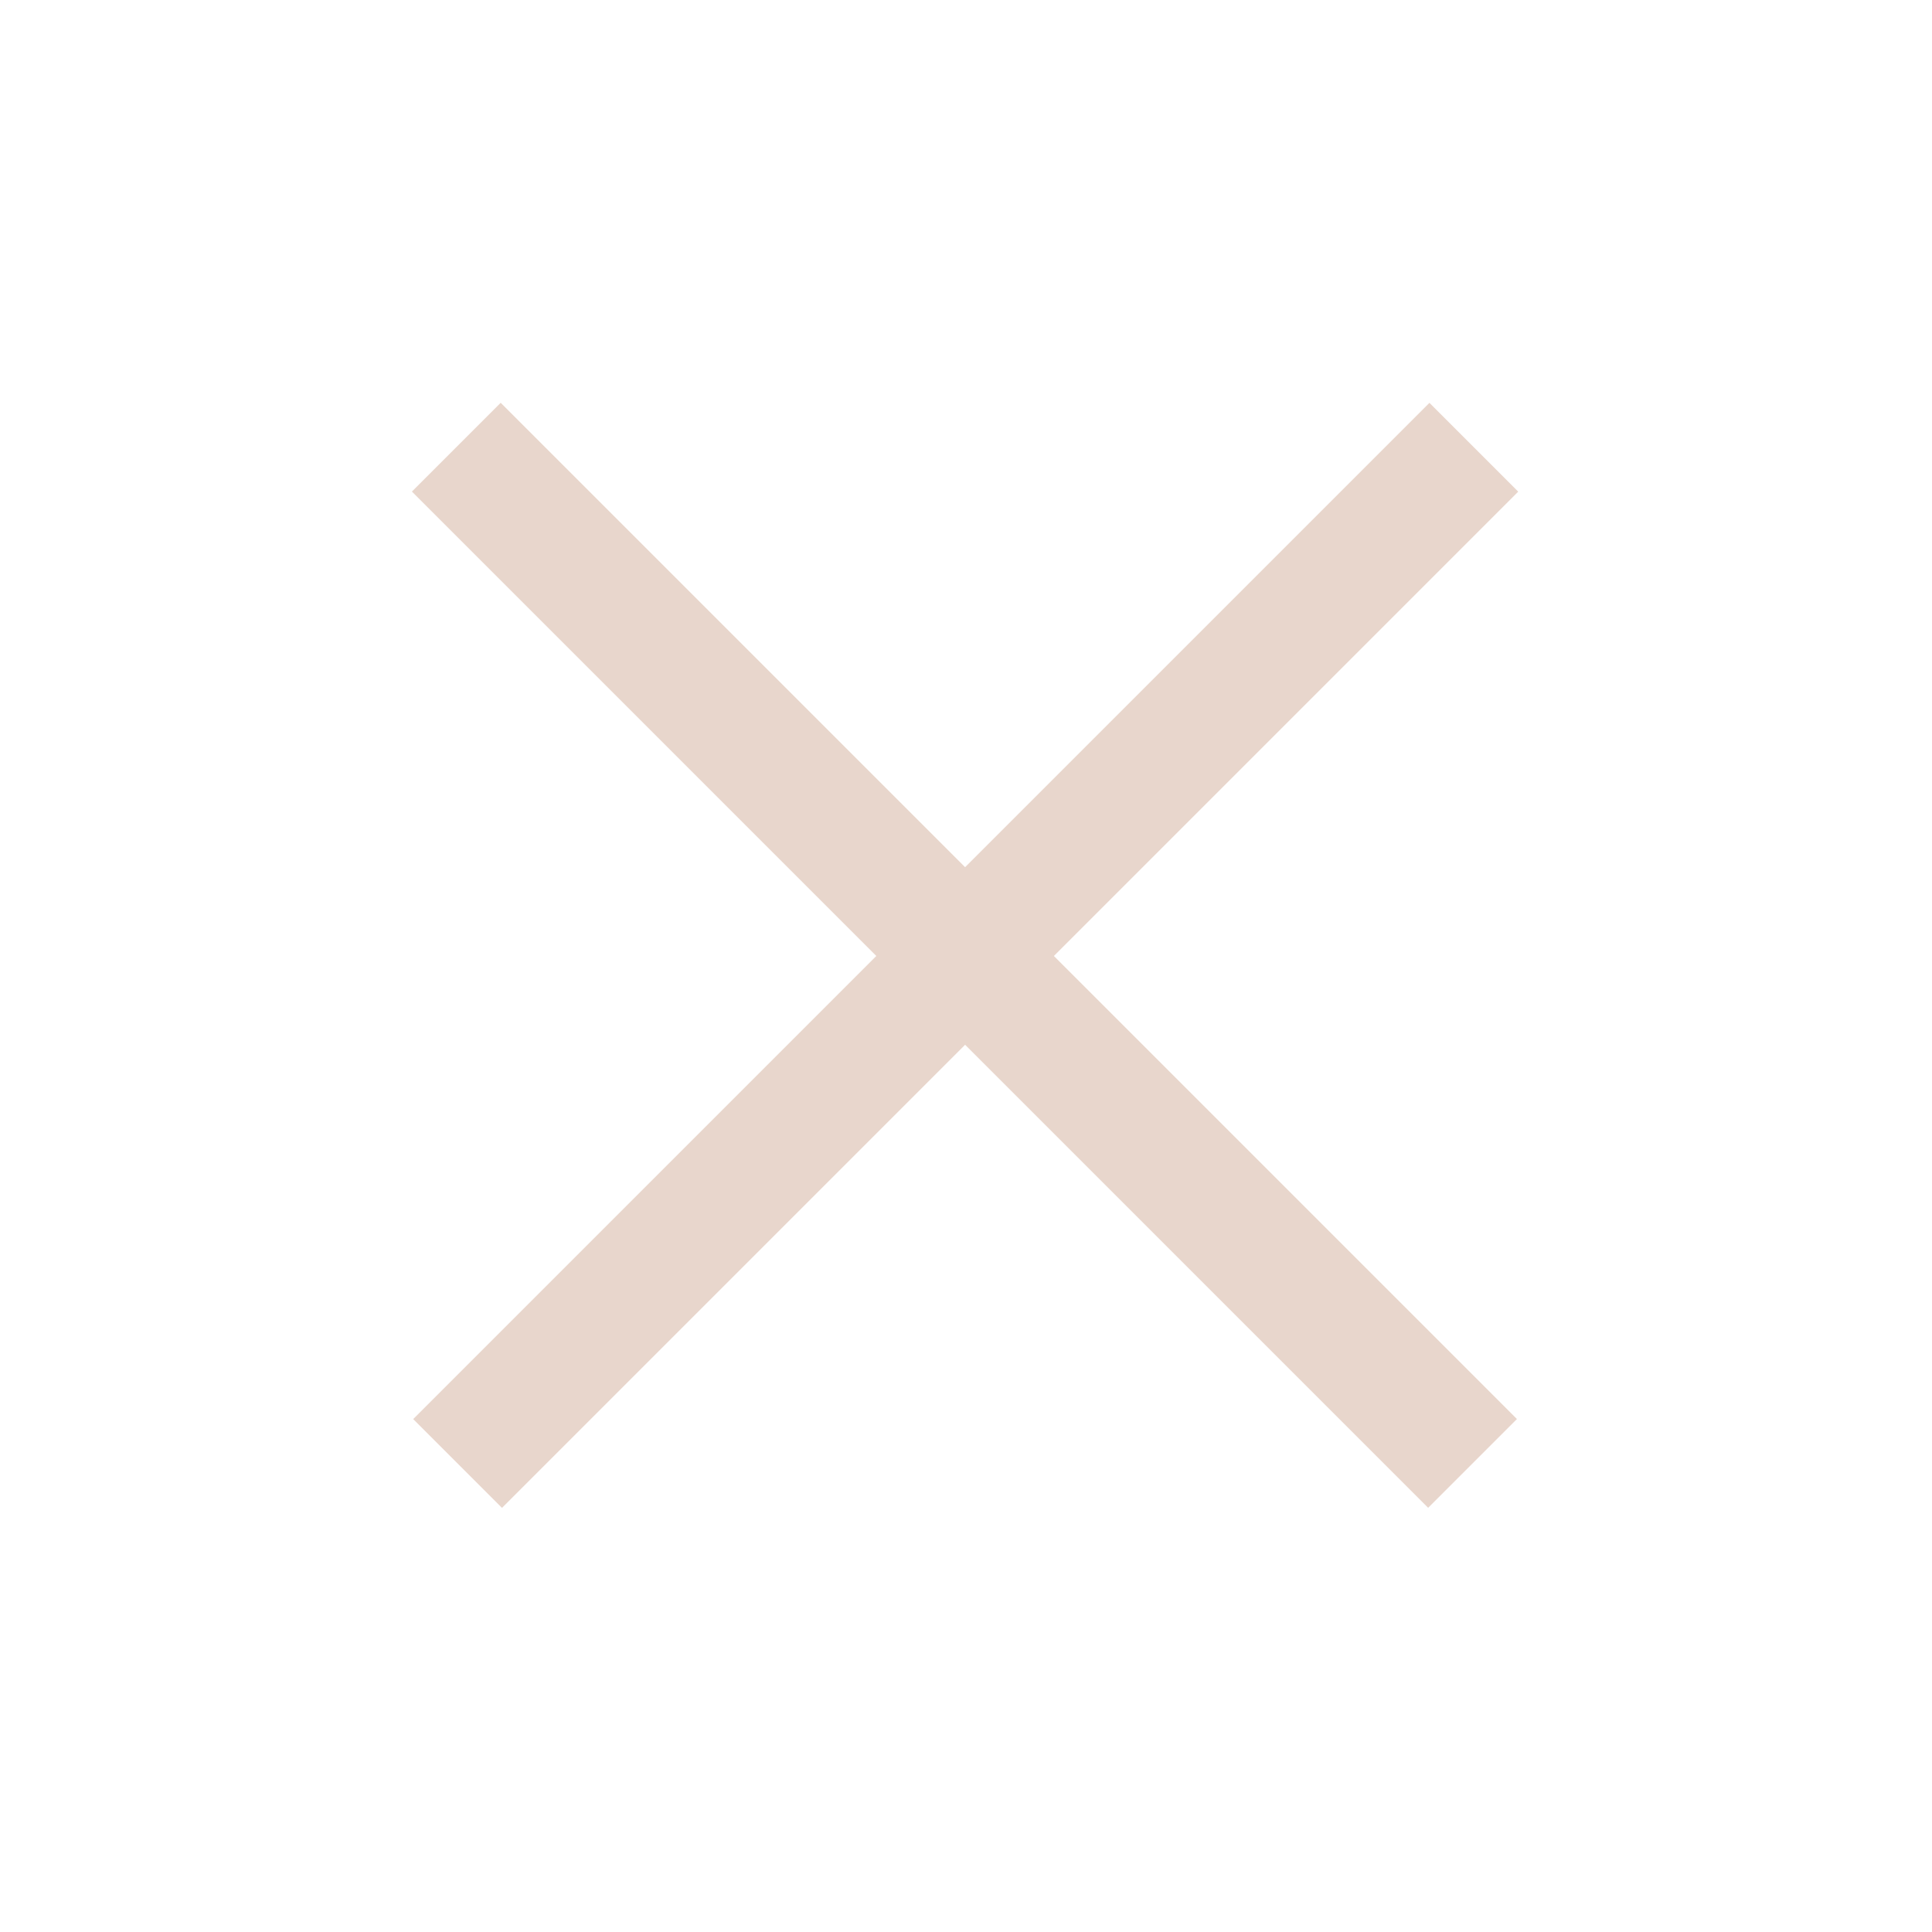 <?xml version="1.0" encoding="utf-8"?>
<!-- Generator: Adobe Illustrator 26.0.3, SVG Export Plug-In . SVG Version: 6.00 Build 0)  -->
<svg version="1.1" id="圖層_1" xmlns="http://www.w3.org/2000/svg" xmlns:xlink="http://www.w3.org/1999/xlink" x="0px" y="0px"
	 viewBox="0 0 100 100" style="enable-background:new 0 0 100 100;" xml:space="preserve">
<style type="text/css">
	.st0{fill:#E8D6CC;}
</style>
<rect x="46.7" y="12.2" transform="matrix(0.707 -0.707 0.707 0.707 -20.322 49.835)" class="st0" width="6.5" height="74.4"/>
<rect x="12.8" y="46.2" transform="matrix(0.707 -0.707 0.707 0.707 -20.326 49.839)" class="st0" width="74.4" height="6.5"/>
</svg>
